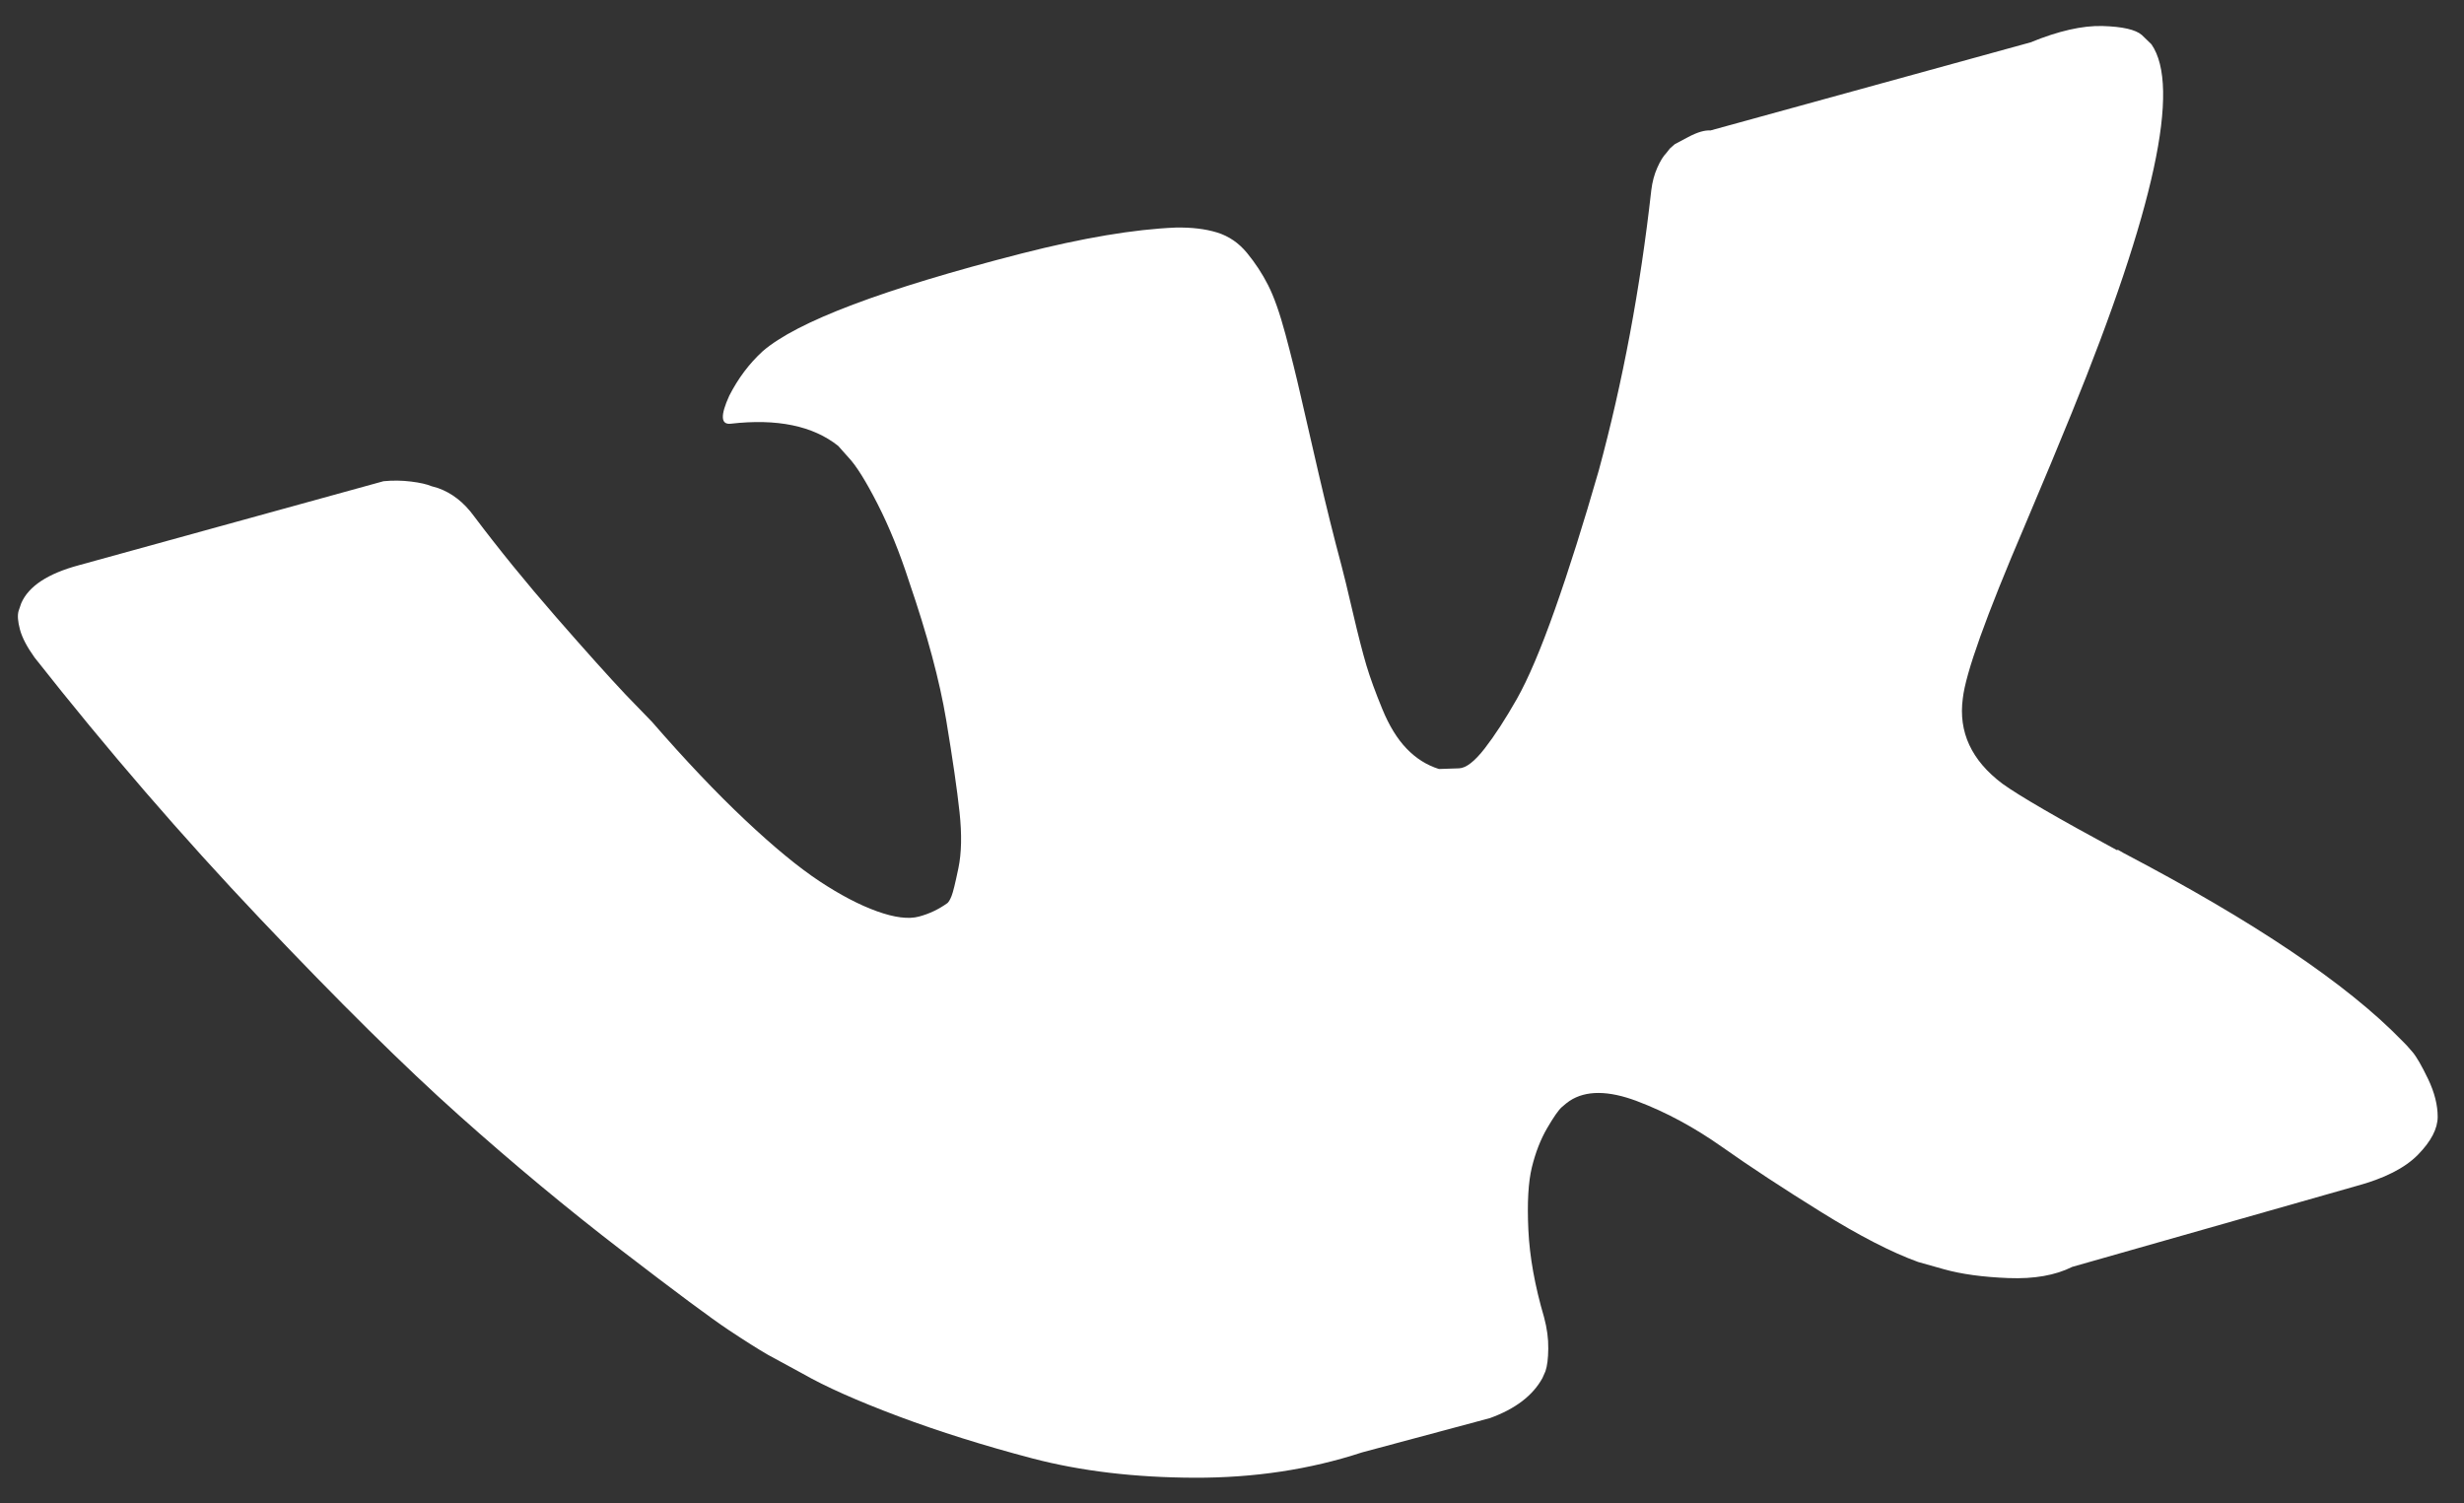 <?xml version="1.0" encoding="UTF-8"?> <svg xmlns="http://www.w3.org/2000/svg" width="59" height="36" viewBox="0 0 59 36" fill="none"><rect x="0" y="0" width="59" height="36" fill="#333333" stroke="none"/> <path d="M57.767 25.191C57.67 25.075 57.582 24.98 57.505 24.907C56.192 23.558 53.972 22.064 50.848 20.426L50.781 20.387L50.748 20.369L50.714 20.349L50.687 20.356C49.261 19.586 48.348 19.055 47.947 18.766C47.206 18.209 46.891 17.528 46.999 16.724C47.066 16.12 47.557 14.752 48.47 12.617C48.948 11.488 49.325 10.584 49.6 9.905C51.588 5.027 52.226 2.078 51.515 1.06L51.286 0.838C51.136 0.708 50.822 0.637 50.343 0.623C49.863 0.61 49.288 0.741 48.619 1.015L40.957 3.124C40.821 3.114 40.644 3.165 40.427 3.28C40.21 3.395 40.102 3.453 40.102 3.453L39.986 3.555L39.901 3.663C39.826 3.739 39.753 3.858 39.682 4.019C39.611 4.179 39.564 4.357 39.54 4.553C39.276 6.91 38.857 9.148 38.282 11.267C37.917 12.536 37.567 13.645 37.231 14.595C36.895 15.545 36.591 16.259 36.32 16.738C36.048 17.217 35.792 17.611 35.551 17.922C35.31 18.232 35.106 18.391 34.937 18.398C34.767 18.406 34.607 18.411 34.455 18.414C34.163 18.322 33.906 18.16 33.682 17.927C33.457 17.694 33.263 17.378 33.099 16.978C32.934 16.577 32.807 16.229 32.718 15.932C32.63 15.634 32.52 15.21 32.392 14.659C32.264 14.107 32.173 13.735 32.121 13.541C31.941 12.871 31.76 12.14 31.576 11.348C31.392 10.557 31.248 9.929 31.143 9.467C31.038 9.003 30.917 8.516 30.78 8.005C30.643 7.494 30.504 7.101 30.364 6.827C30.225 6.552 30.055 6.295 29.858 6.055C29.66 5.815 29.421 5.653 29.142 5.567C28.862 5.481 28.532 5.442 28.153 5.449C27.155 5.49 25.925 5.697 24.462 6.07C21.148 6.92 19.081 7.701 18.262 8.411C17.941 8.705 17.674 9.06 17.462 9.476C17.246 9.95 17.258 10.173 17.498 10.146C18.607 10.019 19.464 10.196 20.069 10.676L20.314 10.951C20.5 11.146 20.733 11.519 21.013 12.067C21.293 12.616 21.546 13.238 21.77 13.933C22.203 15.196 22.499 16.298 22.656 17.238C22.812 18.179 22.919 18.916 22.976 19.448C23.033 19.981 23.024 20.428 22.949 20.788C22.874 21.148 22.82 21.37 22.785 21.455C22.751 21.54 22.718 21.596 22.688 21.623C22.48 21.773 22.252 21.882 22.003 21.948C21.754 22.015 21.419 21.972 20.998 21.821C20.576 21.669 20.117 21.428 19.619 21.099C19.121 20.769 18.528 20.281 17.841 19.634C17.153 18.987 16.41 18.203 15.611 17.284L14.979 16.631C14.581 16.209 14.024 15.588 13.309 14.769C12.594 13.949 11.941 13.146 11.35 12.36C11.108 12.028 10.82 11.803 10.483 11.685L10.329 11.641C10.221 11.595 10.059 11.558 9.842 11.531C9.625 11.504 9.406 11.501 9.183 11.523L1.894 13.533C1.147 13.733 0.686 14.036 0.509 14.443L0.445 14.63C0.415 14.732 0.426 14.881 0.478 15.075C0.53 15.269 0.647 15.492 0.829 15.746C2.562 17.946 4.363 20.033 6.235 22.006C8.106 23.98 9.693 25.549 10.995 26.711C12.297 27.874 13.595 28.953 14.89 29.947C16.185 30.942 17.035 31.573 17.441 31.843C17.846 32.112 18.162 32.311 18.386 32.44L19.223 32.895C19.763 33.204 20.525 33.543 21.509 33.913C22.494 34.282 23.565 34.618 24.723 34.923C25.88 35.226 27.174 35.38 28.603 35.385C30.033 35.389 31.369 35.187 32.612 34.779L35.677 33.957C36.285 33.737 36.704 33.417 36.934 32.997L37.005 32.836C37.048 32.711 37.071 32.53 37.073 32.294C37.077 32.056 37.043 31.805 36.972 31.541C36.751 30.788 36.626 30.09 36.596 29.446C36.566 28.802 36.594 28.303 36.681 27.949C36.768 27.596 36.889 27.284 37.045 27.016C37.201 26.748 37.319 26.579 37.396 26.511C37.473 26.443 37.535 26.394 37.584 26.361C37.972 26.106 38.511 26.108 39.2 26.368C39.889 26.628 40.568 26.994 41.237 27.466C41.907 27.939 42.698 28.459 43.612 29.026C44.526 29.594 45.299 29.991 45.931 30.219L46.549 30.393C46.962 30.509 47.476 30.58 48.092 30.604C48.707 30.628 49.216 30.538 49.619 30.336L56.414 28.402C57.089 28.221 57.585 27.97 57.898 27.65C58.212 27.329 58.369 27.027 58.37 26.744C58.37 26.461 58.294 26.16 58.142 25.841C57.989 25.523 57.865 25.306 57.767 25.191Z" fill="white"></path> </svg> 